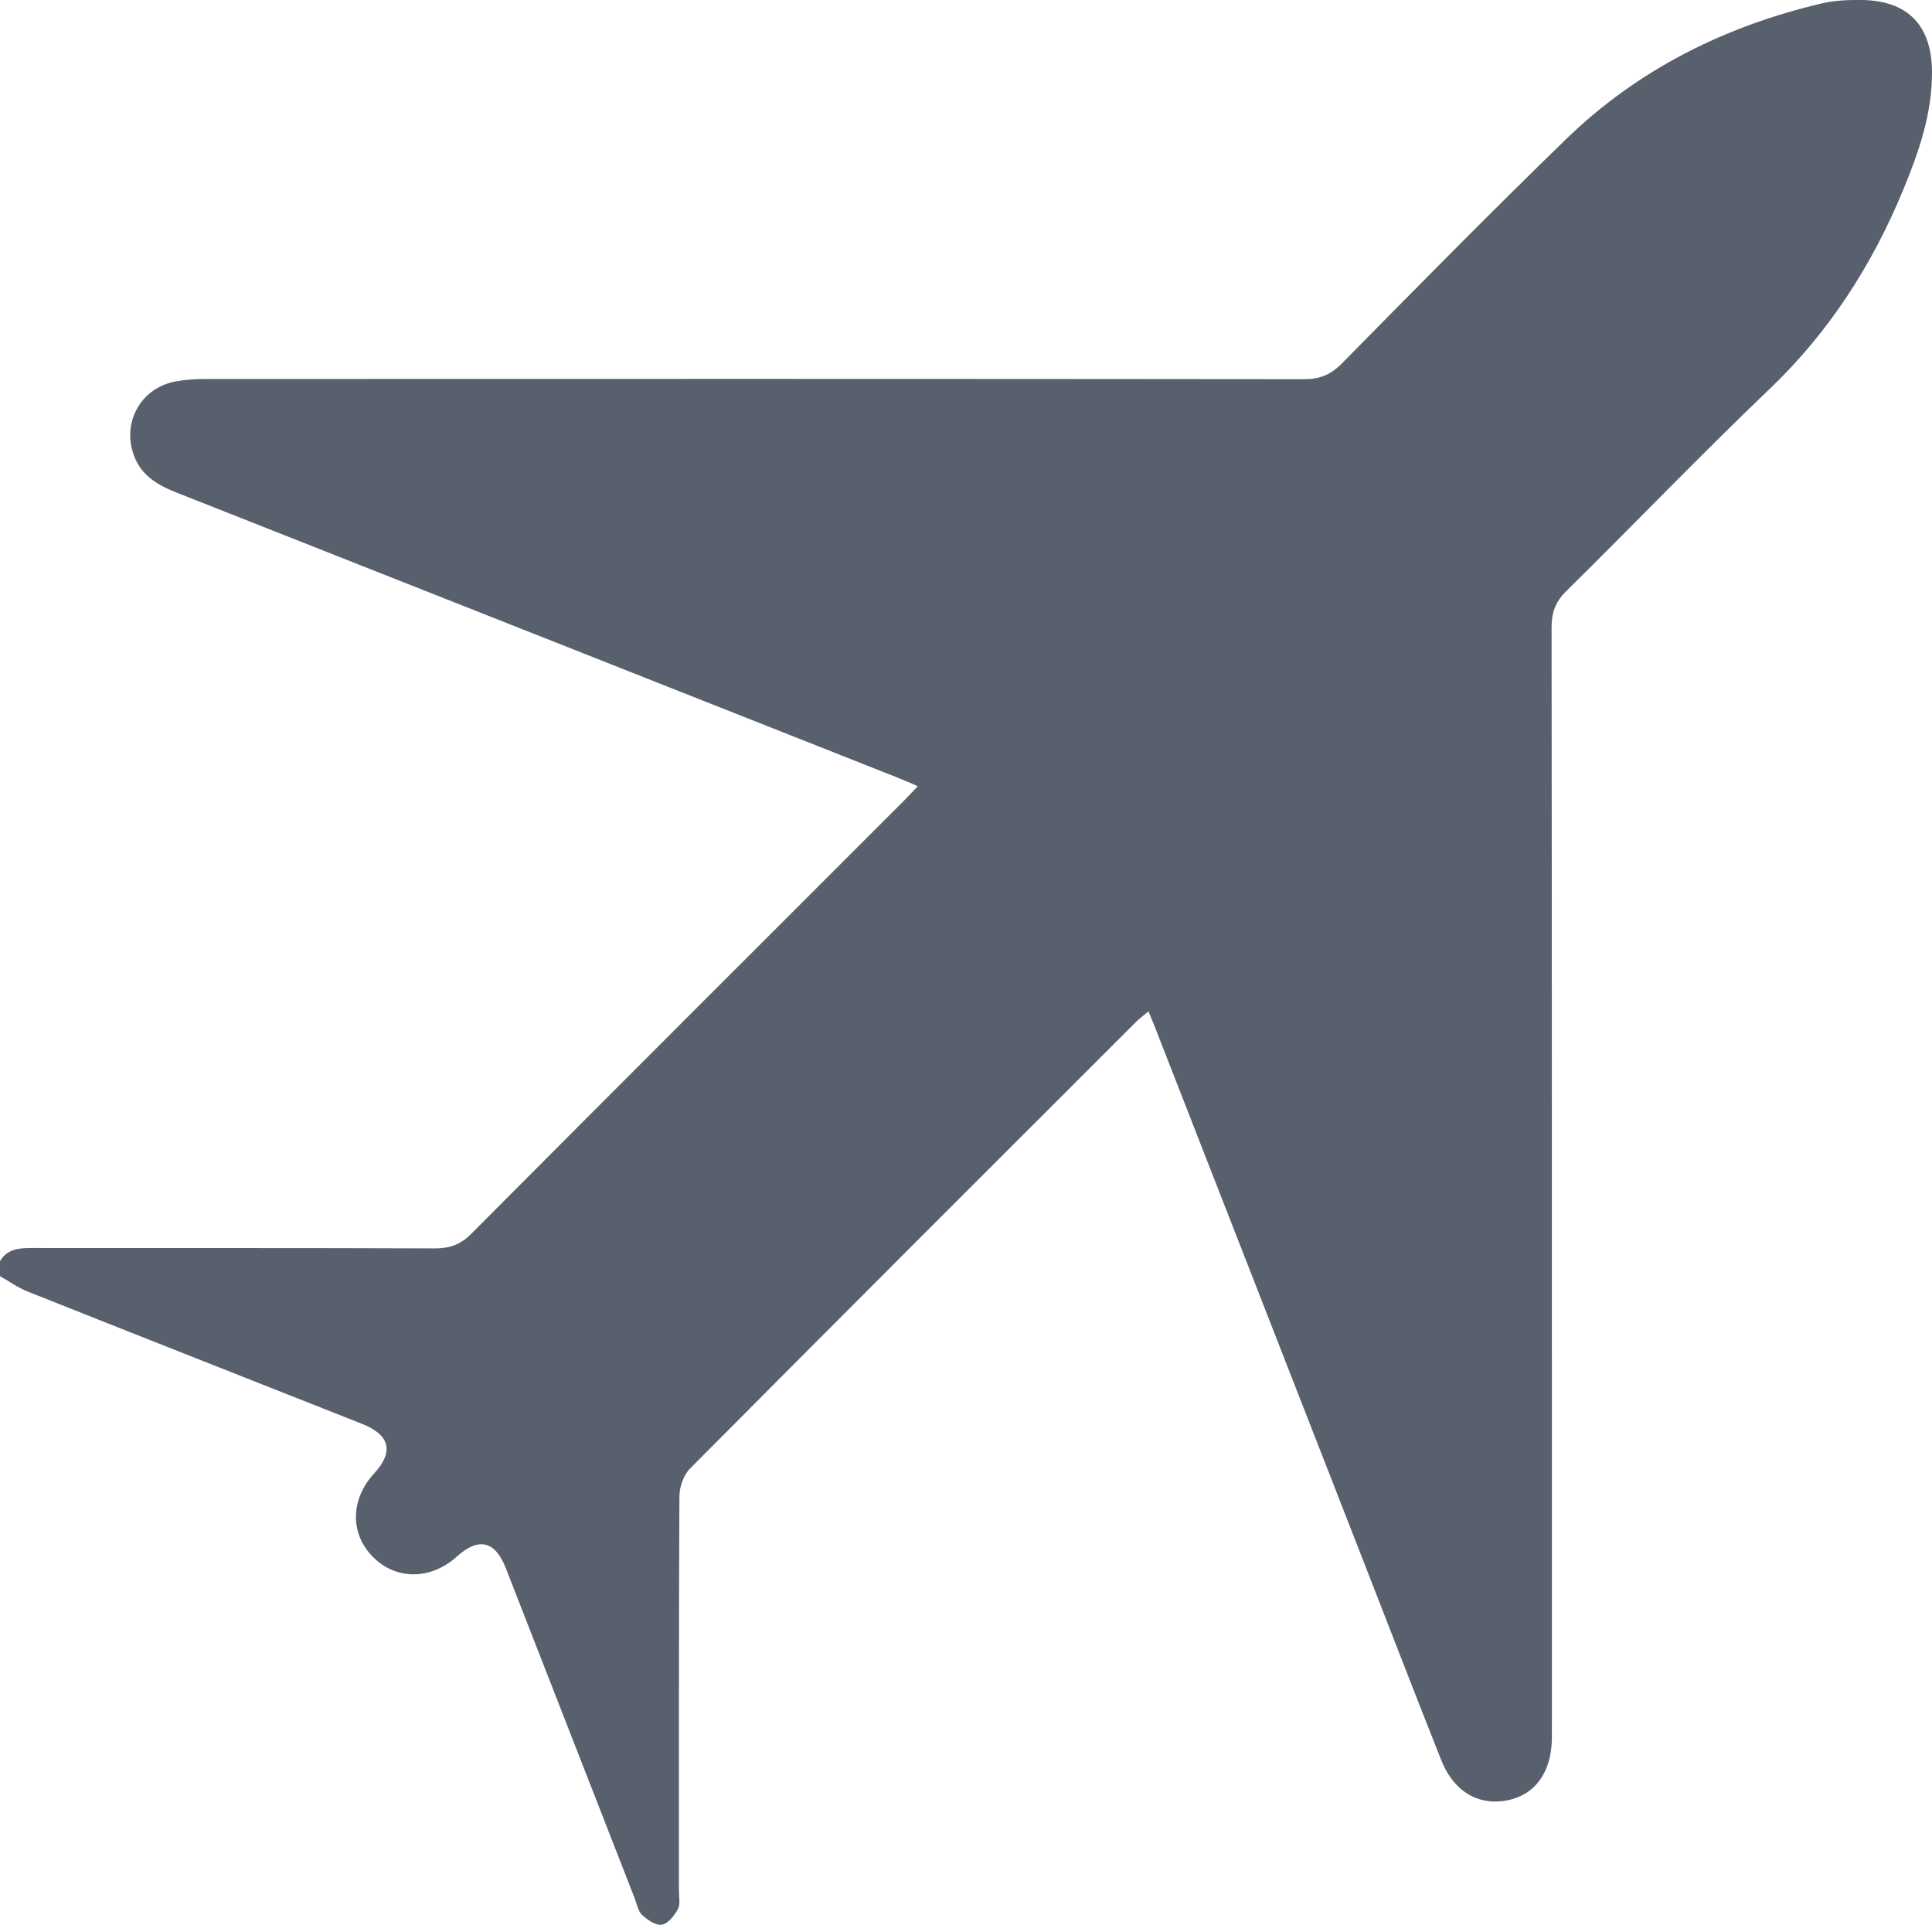 <svg id="Capa_2" data-name="Capa 2" xmlns="http://www.w3.org/2000/svg" viewBox="0 0 2008.14 2000.77">
  <defs>
    <style>
      .cls-1 {
        fill: #58606d;
      }
    </style>
  </defs>
  <g id="Capa_1-2" data-name="Capa 1">
    <path class="cls-1" d="M0,1310.81c7.97-13.31,20.87-13.59,34.31-13.58,139.24.12,278.48-.15,417.72.39,15.51.06,26.65-3.96,37.79-15.16,149.42-150.11,299.33-299.74,449.09-449.51,4.59-4.59,8.98-9.36,15.09-15.74-7.69-3.28-13.98-6.13-20.39-8.66-250-98.88-500-197.77-750.05-296.54-19.39-7.66-36.51-17.39-44.29-38.32-12.87-34.64,7.12-70.67,43.48-77.26,10.2-1.85,20.74-2.5,31.12-2.51,380.46-.12,760.93-.2,1141.39.22,16.27.02,27.68-4.41,39.26-16.15,77.1-78.21,154.14-156.51,232.92-233.02,74.83-72.67,165.29-117.79,266.49-141.5,13.19-3.09,27.24-3.61,40.88-3.48,48.06.47,73.11,26.3,73.33,74.84.2,43.41-13.85,83.63-30.07,122.83-32.28,78.04-76.94,147.59-138.68,206.6-71.82,68.63-140.63,140.4-211.39,210.16-11.22,11.07-15.29,22.11-15.27,37.67.41,378.5.32,757,.32,1135.51,0,6.54.06,13.08-.02,19.61-.46,34.83-17.31,58.3-45.95,64.05-30.09,6.04-56-8.86-68.99-41.56-27.95-70.34-55.14-140.99-82.67-211.5-71.67-183.57-143.34-367.14-215.03-550.71-1.87-4.8-3.9-9.53-6.68-16.32-5.22,4.47-9.7,7.81-13.61,11.72-154.44,154.34-308.93,308.63-462.83,463.51-6.72,6.76-11.03,19.07-11.08,28.82-.71,136.62-.47,273.25-.51,409.88,0,6.53,1.66,14.13-1.08,19.31-3.58,6.75-10.19,15.12-16.61,16.2-6.26,1.05-15.07-4.97-20.6-10.18-4.33-4.08-5.49-11.61-7.86-17.69-44.63-114.27-89.21-228.56-133.83-342.84-11.05-28.29-28.2-32.35-50.72-12.06-27.49,24.77-63.83,24.74-87.89-.07-23.52-24.26-22.74-59.63,1.9-86.38,20.7-22.47,16.37-39.92-12.82-51.45-115.91-45.8-231.88-91.49-347.68-137.57-10.01-3.98-19.01-10.54-28.47-15.9,0-5.23,0-10.46,0-15.69Z"></path>
  </g>
</svg>
